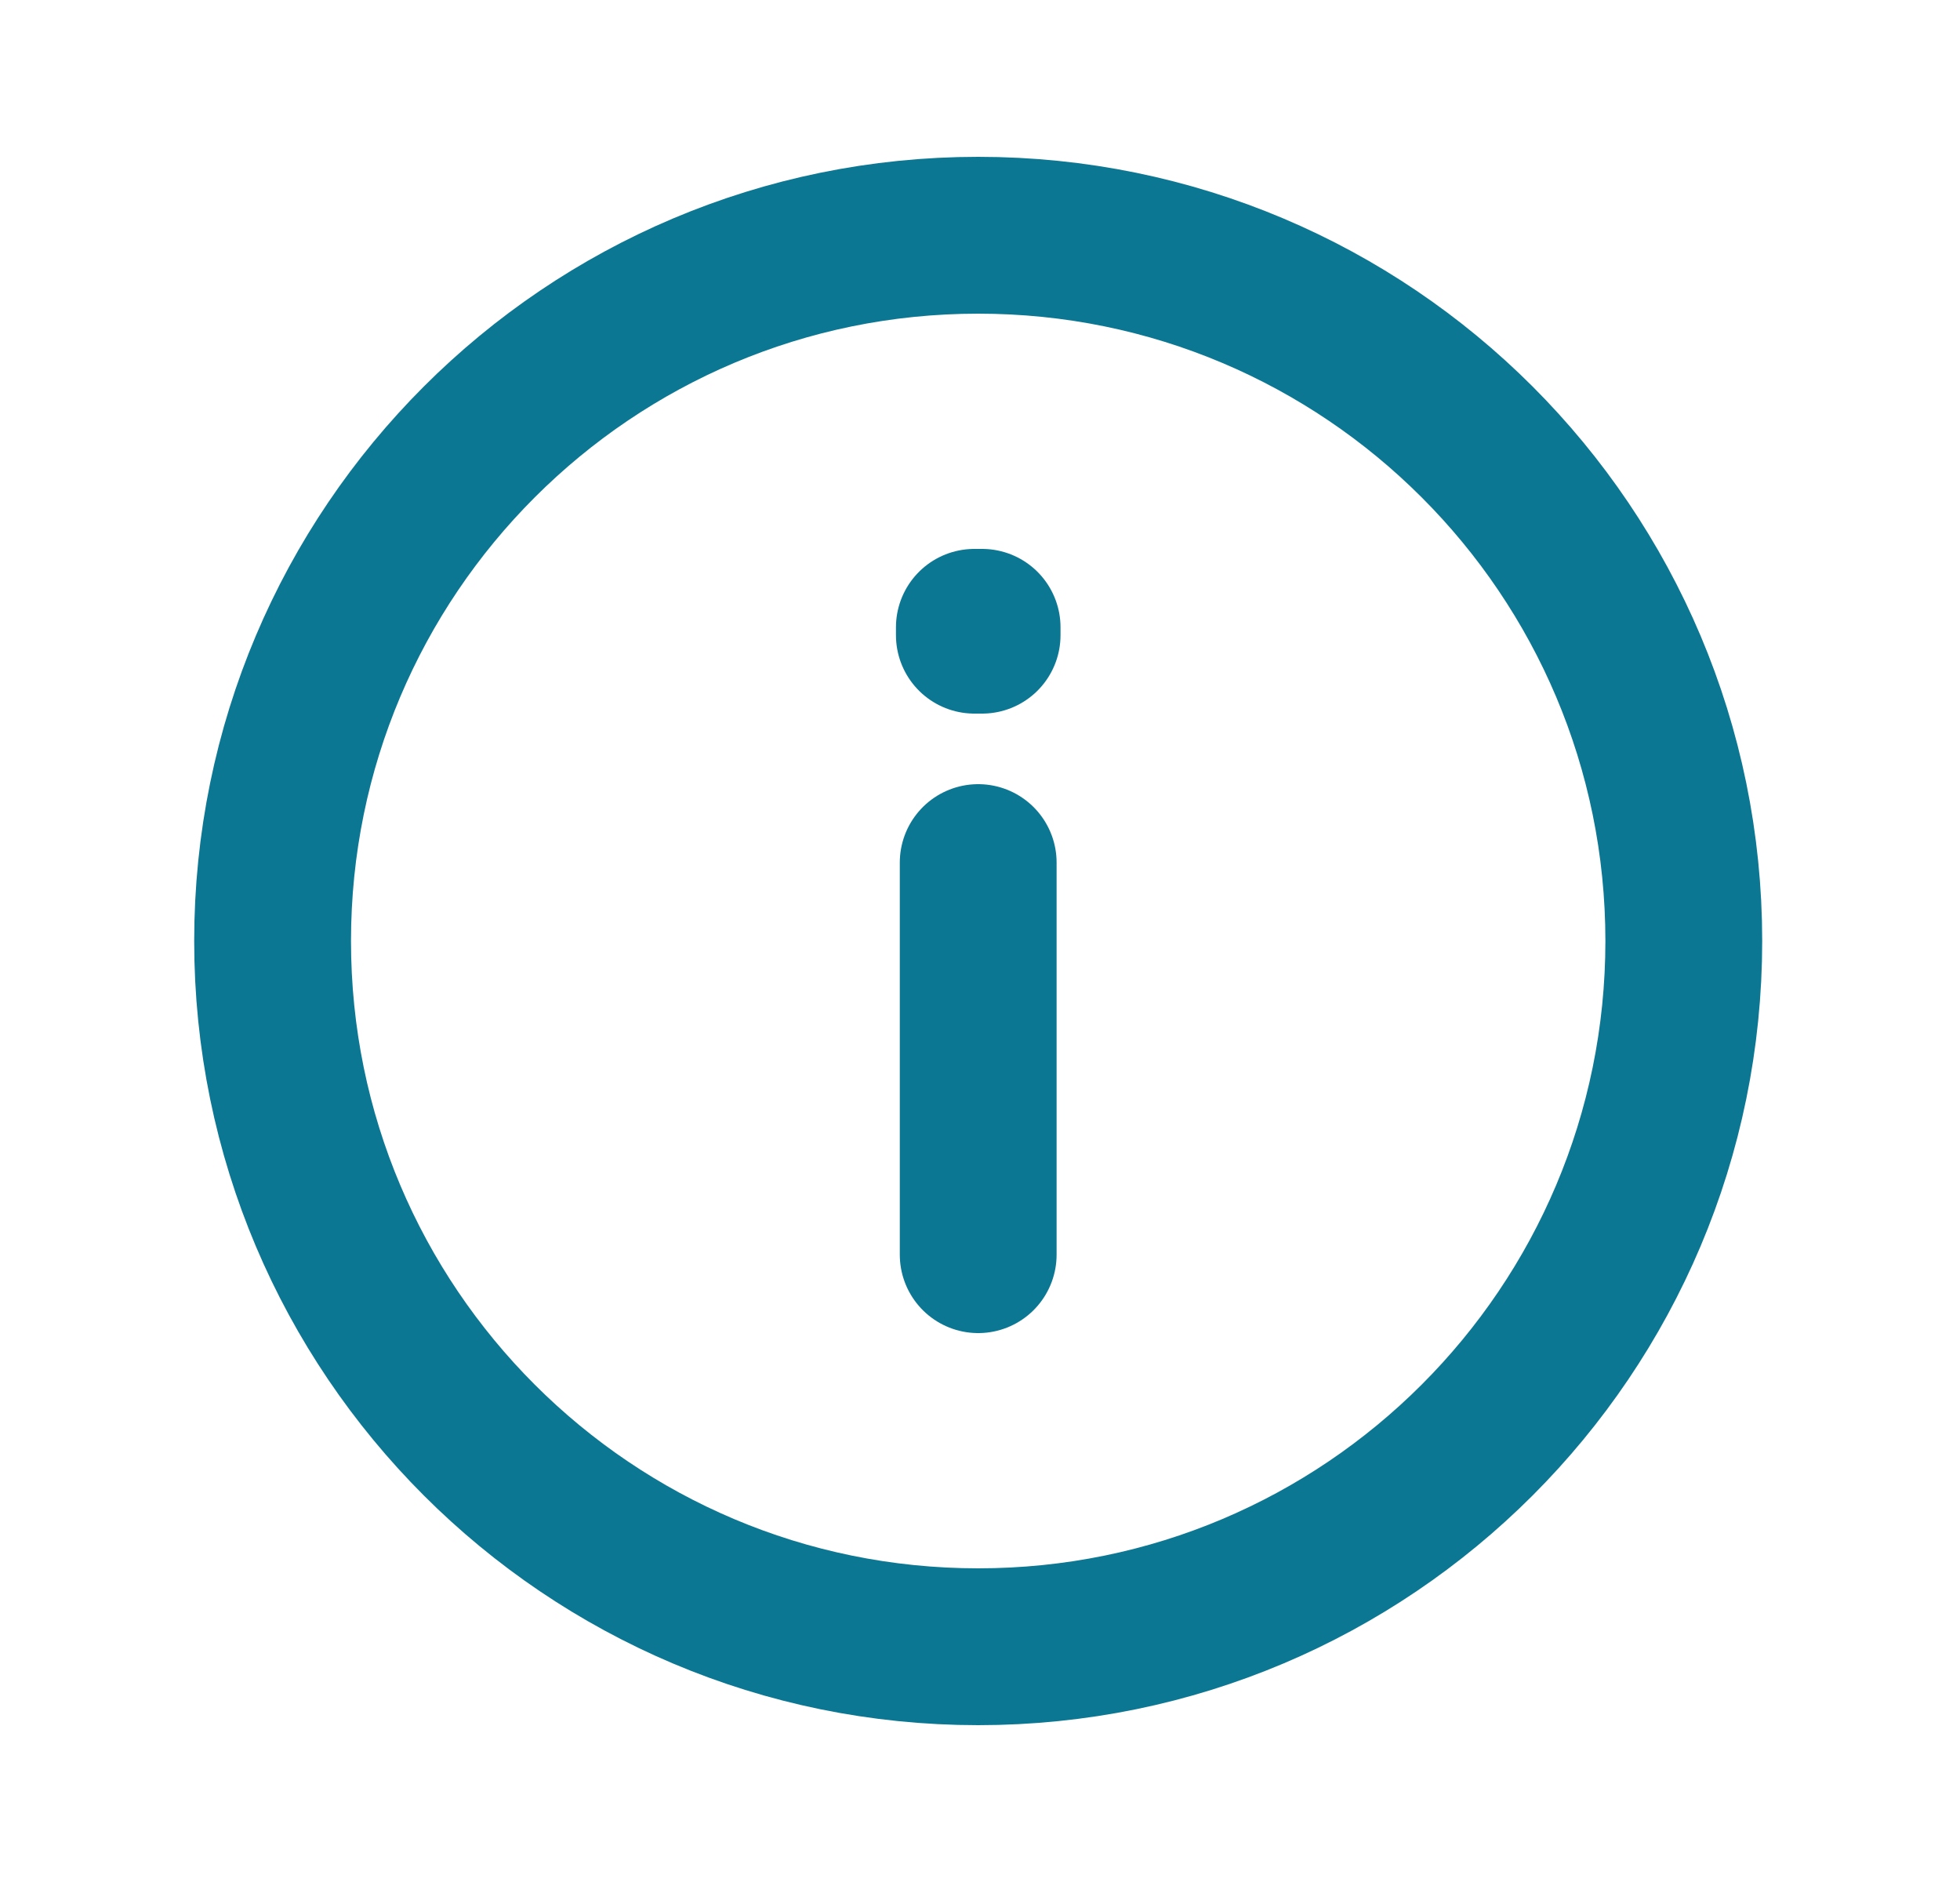 <svg width="25" height="24" viewBox="0 0 25 24" fill="none" xmlns="http://www.w3.org/2000/svg">
<path d="M12.477 21C17.448 21 21.477 16.971 21.477 12C21.477 7.029 17.448 3 12.477 3C7.507 3 3.477 7.029 3.477 12C3.477 16.971 7.507 21 12.477 21Z" stroke="#0C7792" stroke-width="2" stroke-linecap="round" stroke-linejoin="round"/>
<path d="M12.477 11V16" stroke="#0C7792" stroke-width="2" stroke-linecap="round" stroke-linejoin="round"/>
<path d="M12.428 8H12.527V8.1H12.428V8Z" stroke="#0C7792" stroke-width="2" stroke-linecap="round" stroke-linejoin="round"/>
</svg>
